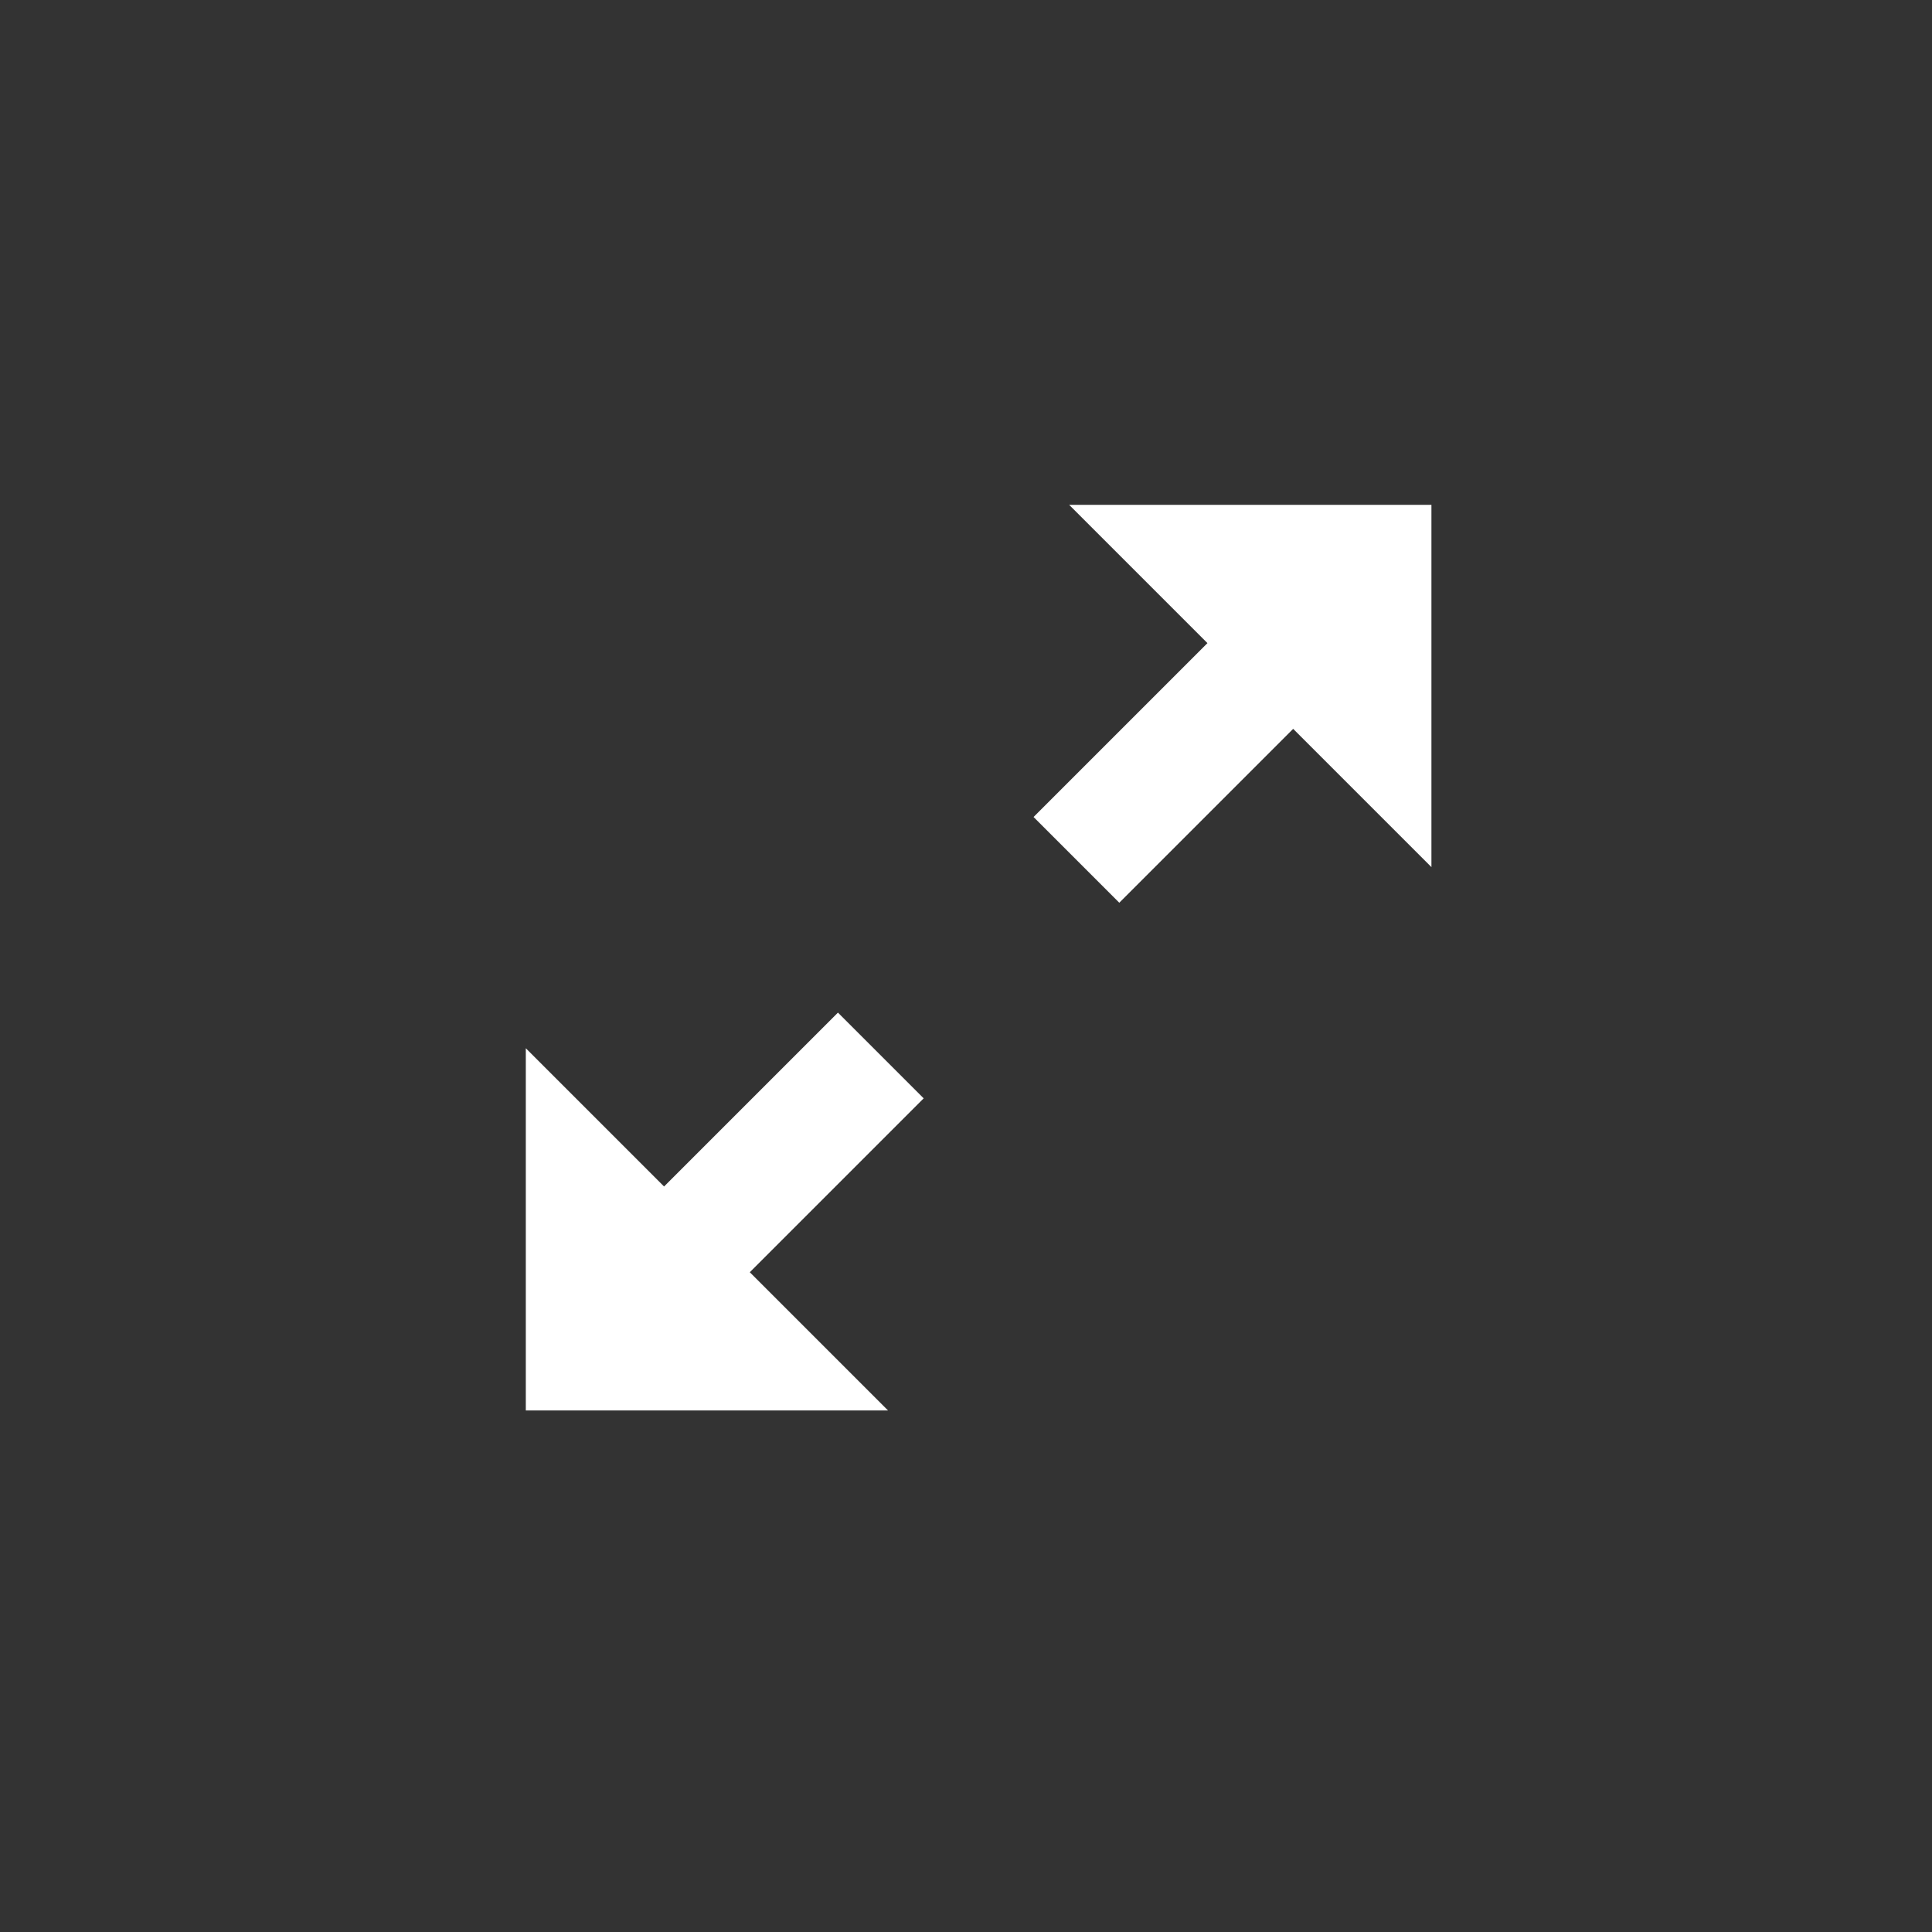 <!-- Created with Inkscape (http://www.inkscape.org/) -->
<svg xmlns:rdf="http://www.w3.org/1999/02/22-rdf-syntax-ns#" xmlns="http://www.w3.org/2000/svg" height="32" width="32" version="1.1" xmlns:cc="http://creativecommons.org/ns#" xmlns:xlink="http://www.w3.org/1999/xlink" xmlns:dc="http://purl.org/dc/elements/1.1/">
 <rect width="100%" height="100%" fill="#333333" stroke="none"/>
 <defs></defs>
 <g fill="#FFF" transform="translate(-384.191,-205.138)">
  <path d="m401.9,213.5,2.29,2.29-2.88,2.88,1.42,1.42,2.88-2.88,2.29,2.29,0-6z"/>
  <path d="m398.9,228.5-2.29-2.29,2.88-2.88-1.42-1.42-2.88,2.88-2.29-2.29,0,6z"/>
 </g>
</svg>
